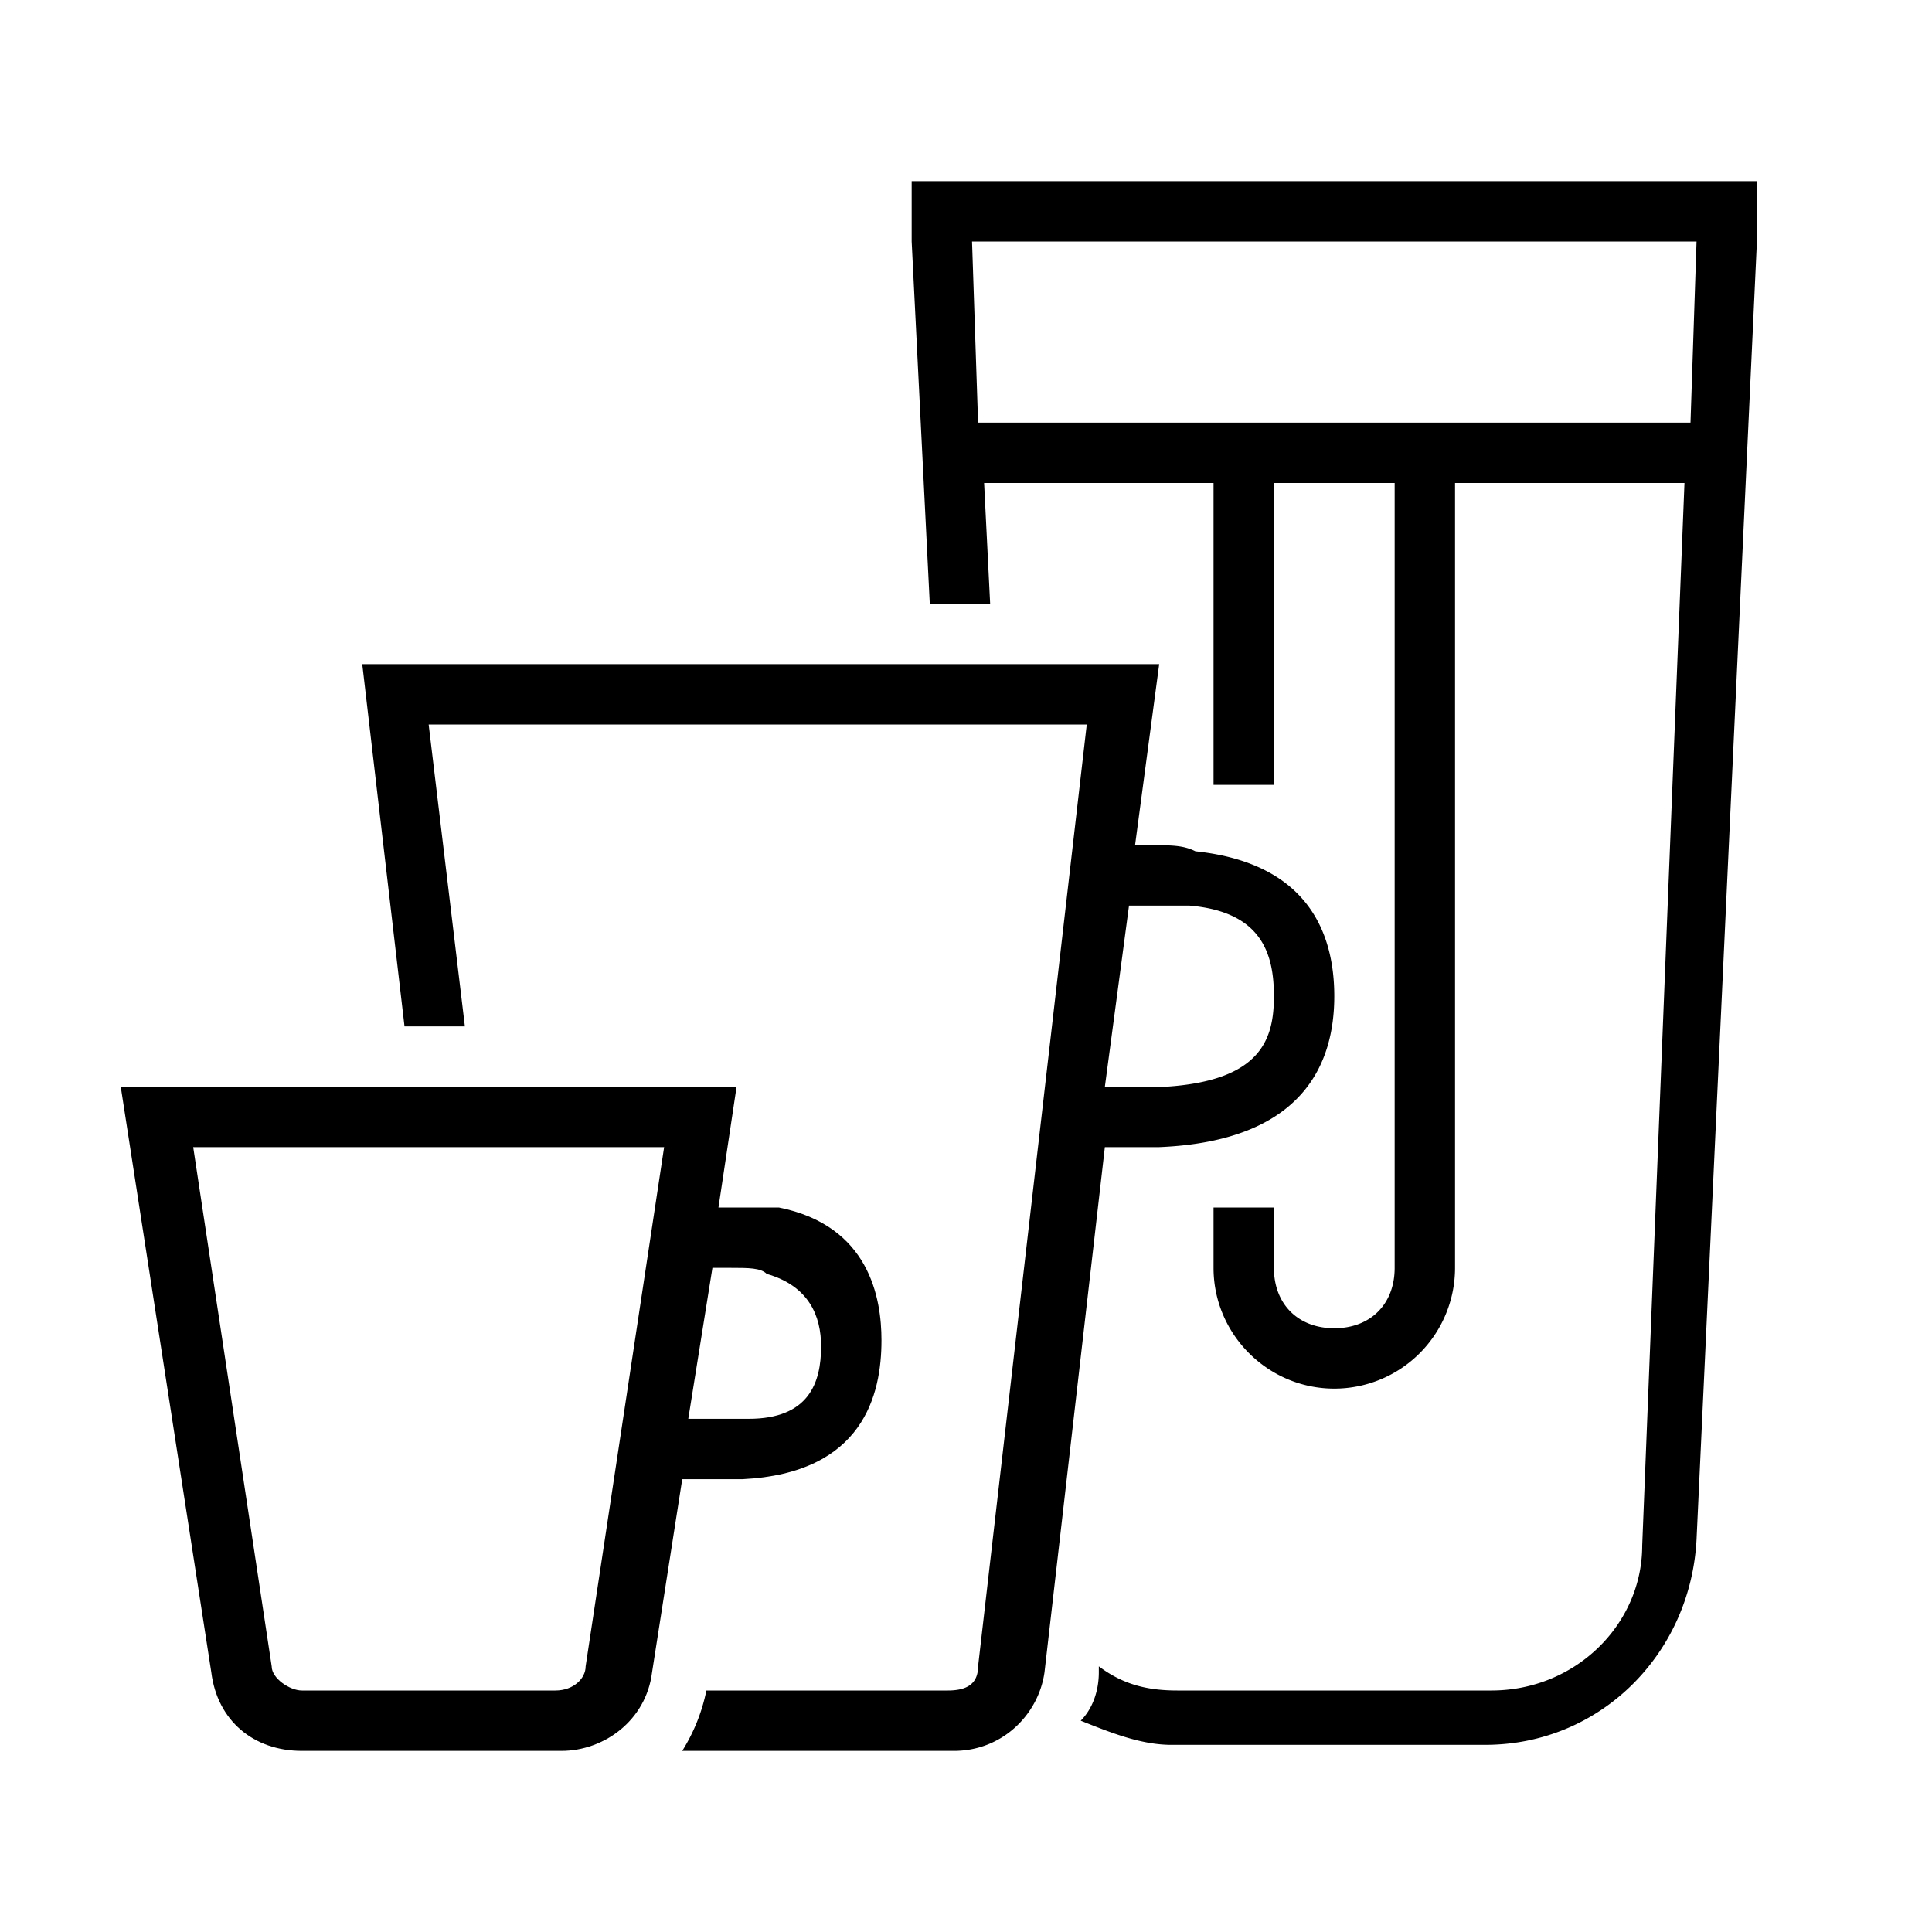 <svg xmlns="http://www.w3.org/2000/svg" width="32" height="32" viewBox="0 0 32 32" fill="currentColor"><path d="M15.1 3v1l.3 6h1l-.1-2h3.8v5h1V8h2v13c0 .6-.4 1-1 1s-1-.4-1-1v-1h-1v1c0 1.1.9 2 2 2a2 2 0 0 0 2-2V8h3.8l-.7 17.6c0 1.3-1.1 2.4-2.5 2.4h-5.2c-.5 0-.9-.1-1.3-.4v.1c0 .3-.1.6-.3.8.5.2 1 .4 1.5.4h5.2c1.9 0 3.4-1.5 3.5-3.4l1-21.5V3h-14ZM28 7H16.2l-.1-3h12L28 7Z"/><path d="M19.2 19c2.4-.1 2.9-1.4 2.9-2.5 0-1-.4-2.2-2.3-2.4-.2-.1-.4-.1-.7-.1h-.3l.4-3H6l.7 6h1l-.6-5H18l-1.8 15.6c0 .3-.2.4-.5.4h-4a3 3 0 0 1-.4 1h4.5c.8 0 1.4-.6 1.5-1.3l1-8.7h.9Zm-.5-4h1c1.2.1 1.4.8 1.4 1.5s-.2 1.4-1.8 1.5h-1l.4-3Z"/><path d="M14.6 22.2c0-.7-.2-1.9-1.7-2.2h-1l.3-2H2l1.5 9.7c.1.8.7 1.3 1.5 1.3h4.3c.7 0 1.4-.5 1.5-1.3l.5-3.2h1c2-.1 2.3-1.4 2.3-2.3Zm-4.9 5.4c0 .2-.2.4-.5.4H5c-.2 0-.5-.2-.5-.4L3.2 19H11l-1.3 8.6Zm1.7-4.1.4-2.5h.3c.3 0 .5 0 .6.1.7.2.9.7.9 1.2 0 .6-.2 1.2-1.2 1.2h-1Z"/></svg>